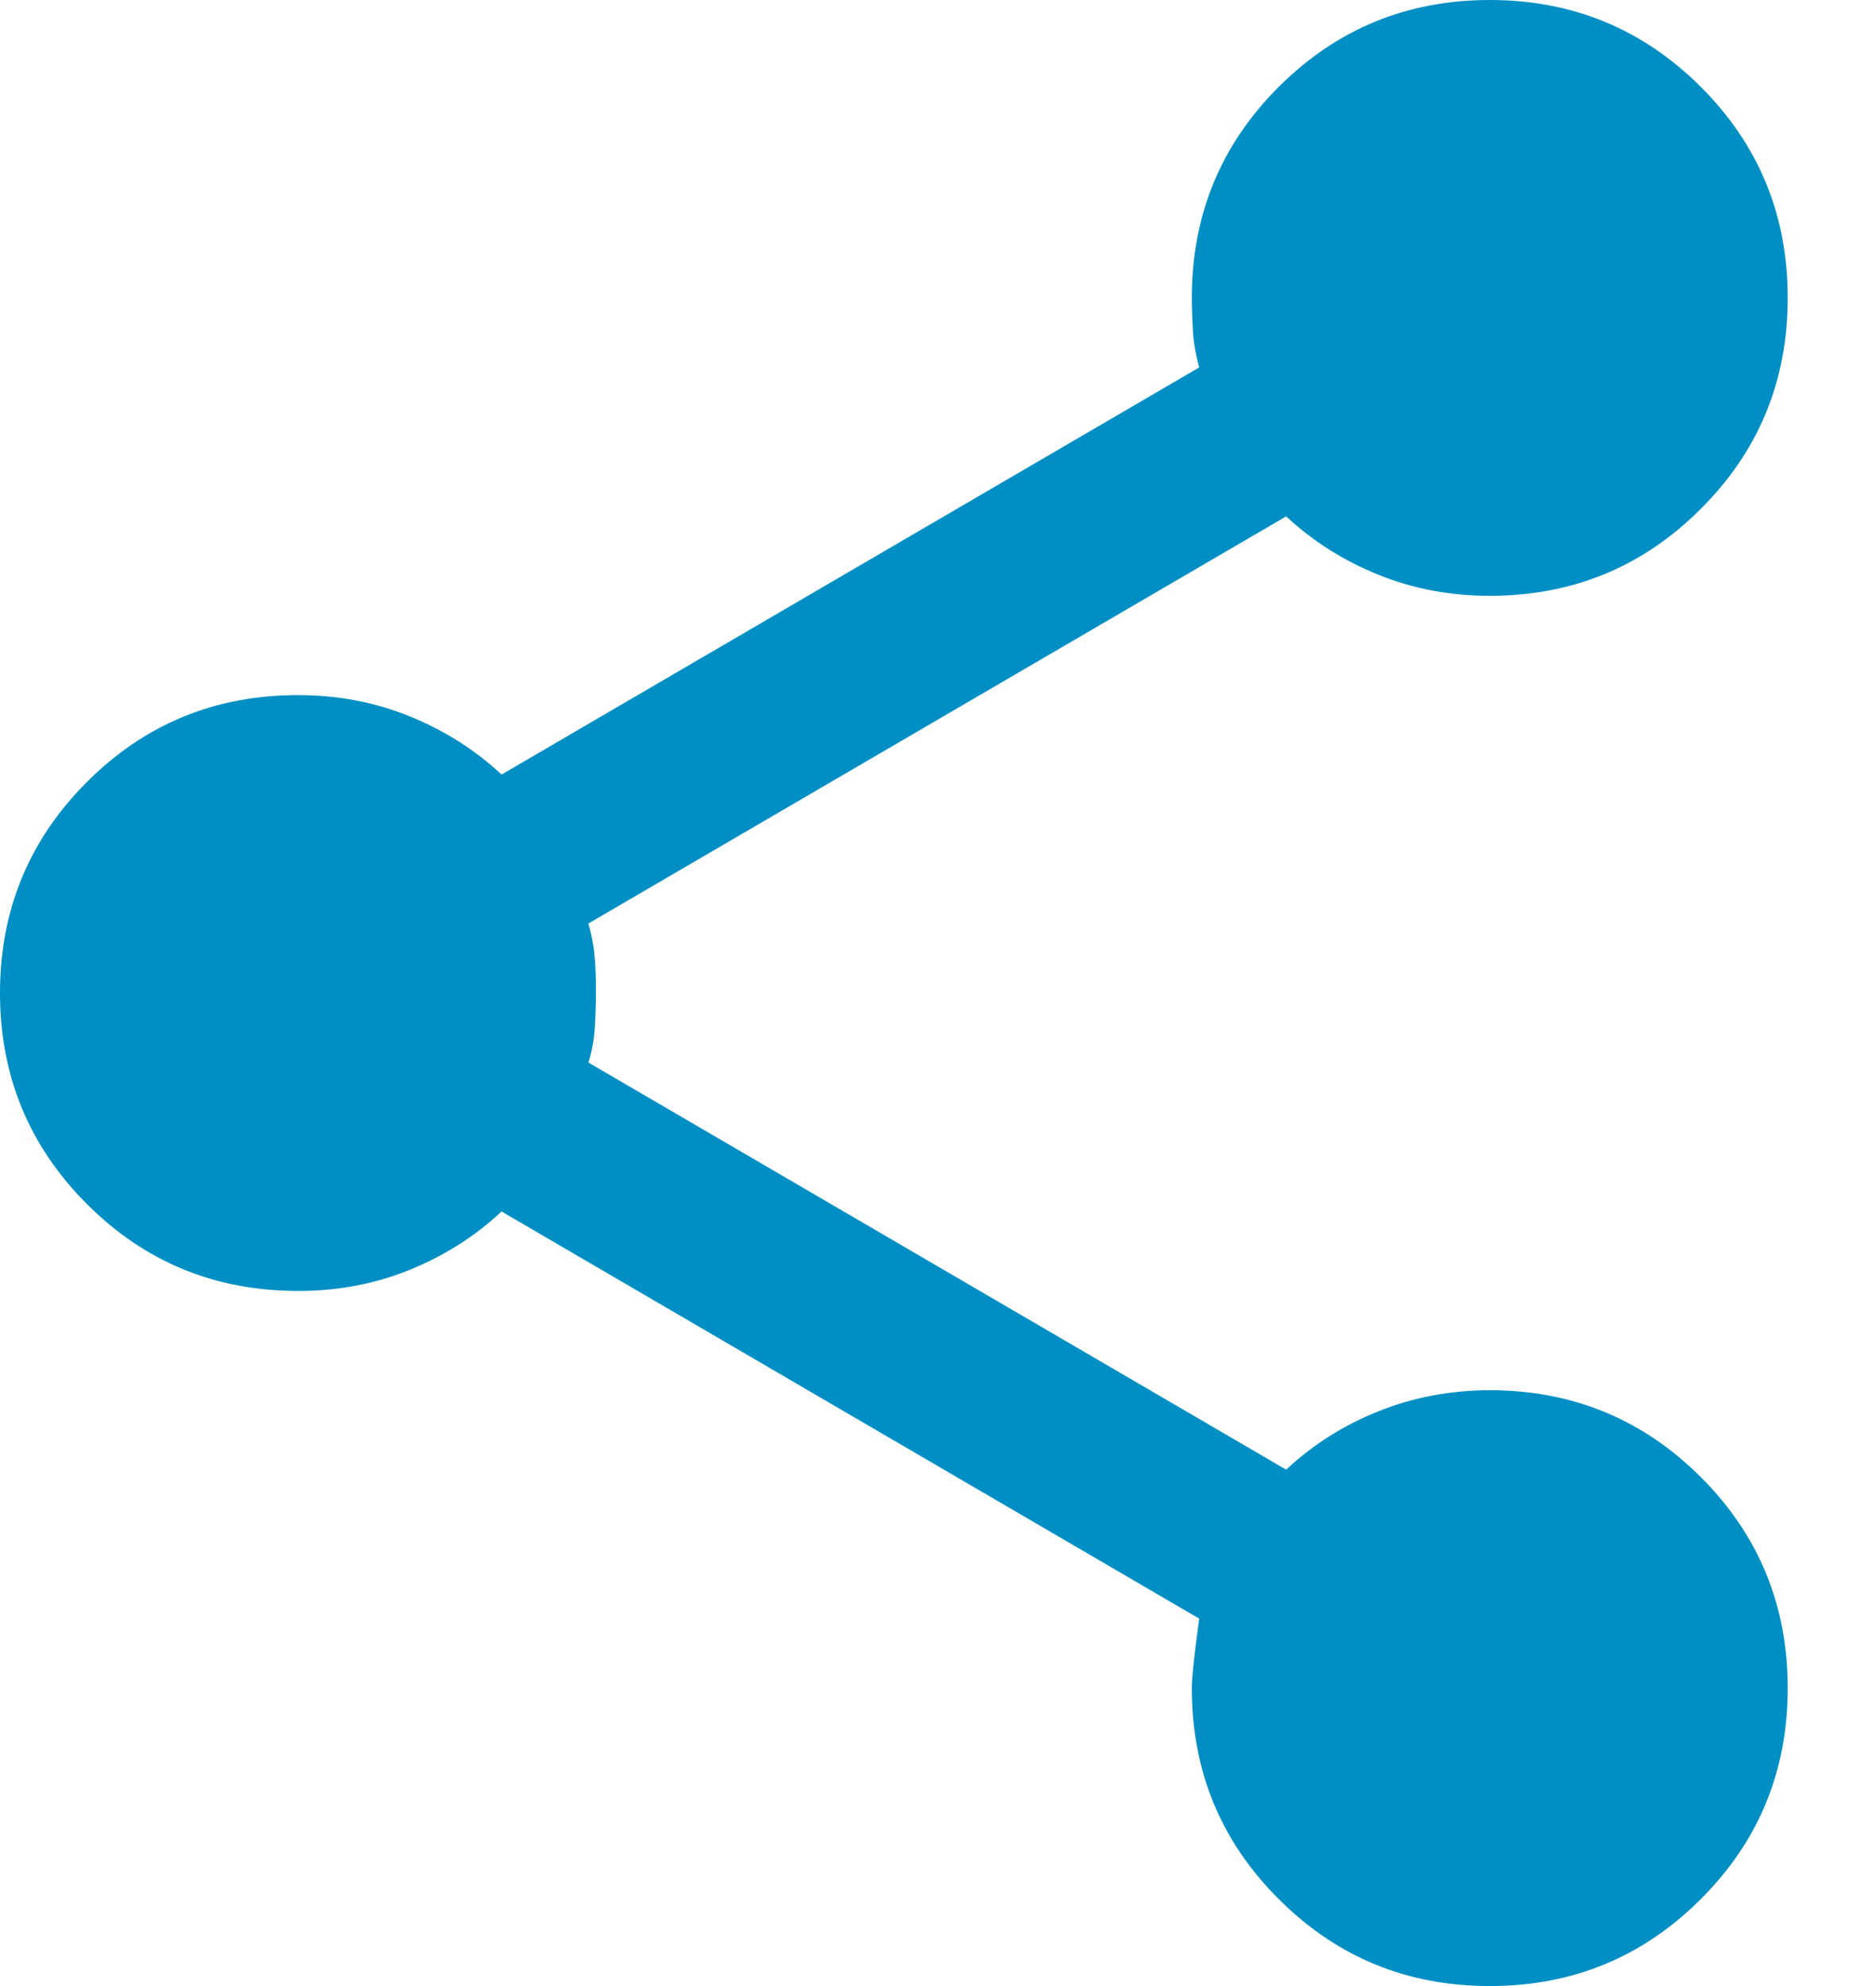 <svg width="17" height="18" viewBox="0 0 17 18" fill="none" xmlns="http://www.w3.org/2000/svg">
  <path d="M13.5 18C12.75 18 12.113 17.738 11.588 17.212C11.062 16.688 10.8 16.05 10.8 15.3C10.8 15.21 10.822 15 10.867 14.67L4.545 10.98C4.305 11.205 4.027 11.381 3.712 11.509C3.397 11.637 3.06 11.701 2.7 11.7C1.95 11.7 1.312 11.438 0.787 10.912C0.263 10.387 0 9.75 0 9C0 8.25 0.263 7.612 0.787 7.088C1.312 6.562 1.95 6.3 2.7 6.3C3.06 6.3 3.397 6.364 3.712 6.492C4.027 6.62 4.305 6.796 4.545 7.02L10.867 3.33C10.838 3.225 10.819 3.124 10.812 3.027C10.805 2.929 10.801 2.821 10.8 2.7C10.8 1.95 11.062 1.312 11.588 0.787C12.113 0.263 12.75 0 13.5 0C14.25 0 14.887 0.263 15.412 0.787C15.938 1.312 16.2 1.95 16.2 2.7C16.2 3.45 15.938 4.088 15.412 4.612C14.887 5.138 14.25 5.4 13.5 5.4C13.14 5.4 12.803 5.336 12.488 5.208C12.172 5.08 11.895 4.904 11.655 4.68L5.332 8.37C5.362 8.475 5.381 8.576 5.389 8.674C5.397 8.772 5.401 8.881 5.4 9C5.399 9.119 5.396 9.228 5.389 9.327C5.383 9.425 5.364 9.526 5.332 9.63L11.655 13.32C11.895 13.095 12.172 12.919 12.488 12.792C12.803 12.665 13.14 12.601 13.5 12.6C14.25 12.6 14.887 12.863 15.412 13.387C15.938 13.912 16.2 14.55 16.2 15.3C16.2 16.05 15.938 16.688 15.412 17.212C14.887 17.738 14.25 18 13.5 18Z" fill="#008FC4"/>
</svg>
